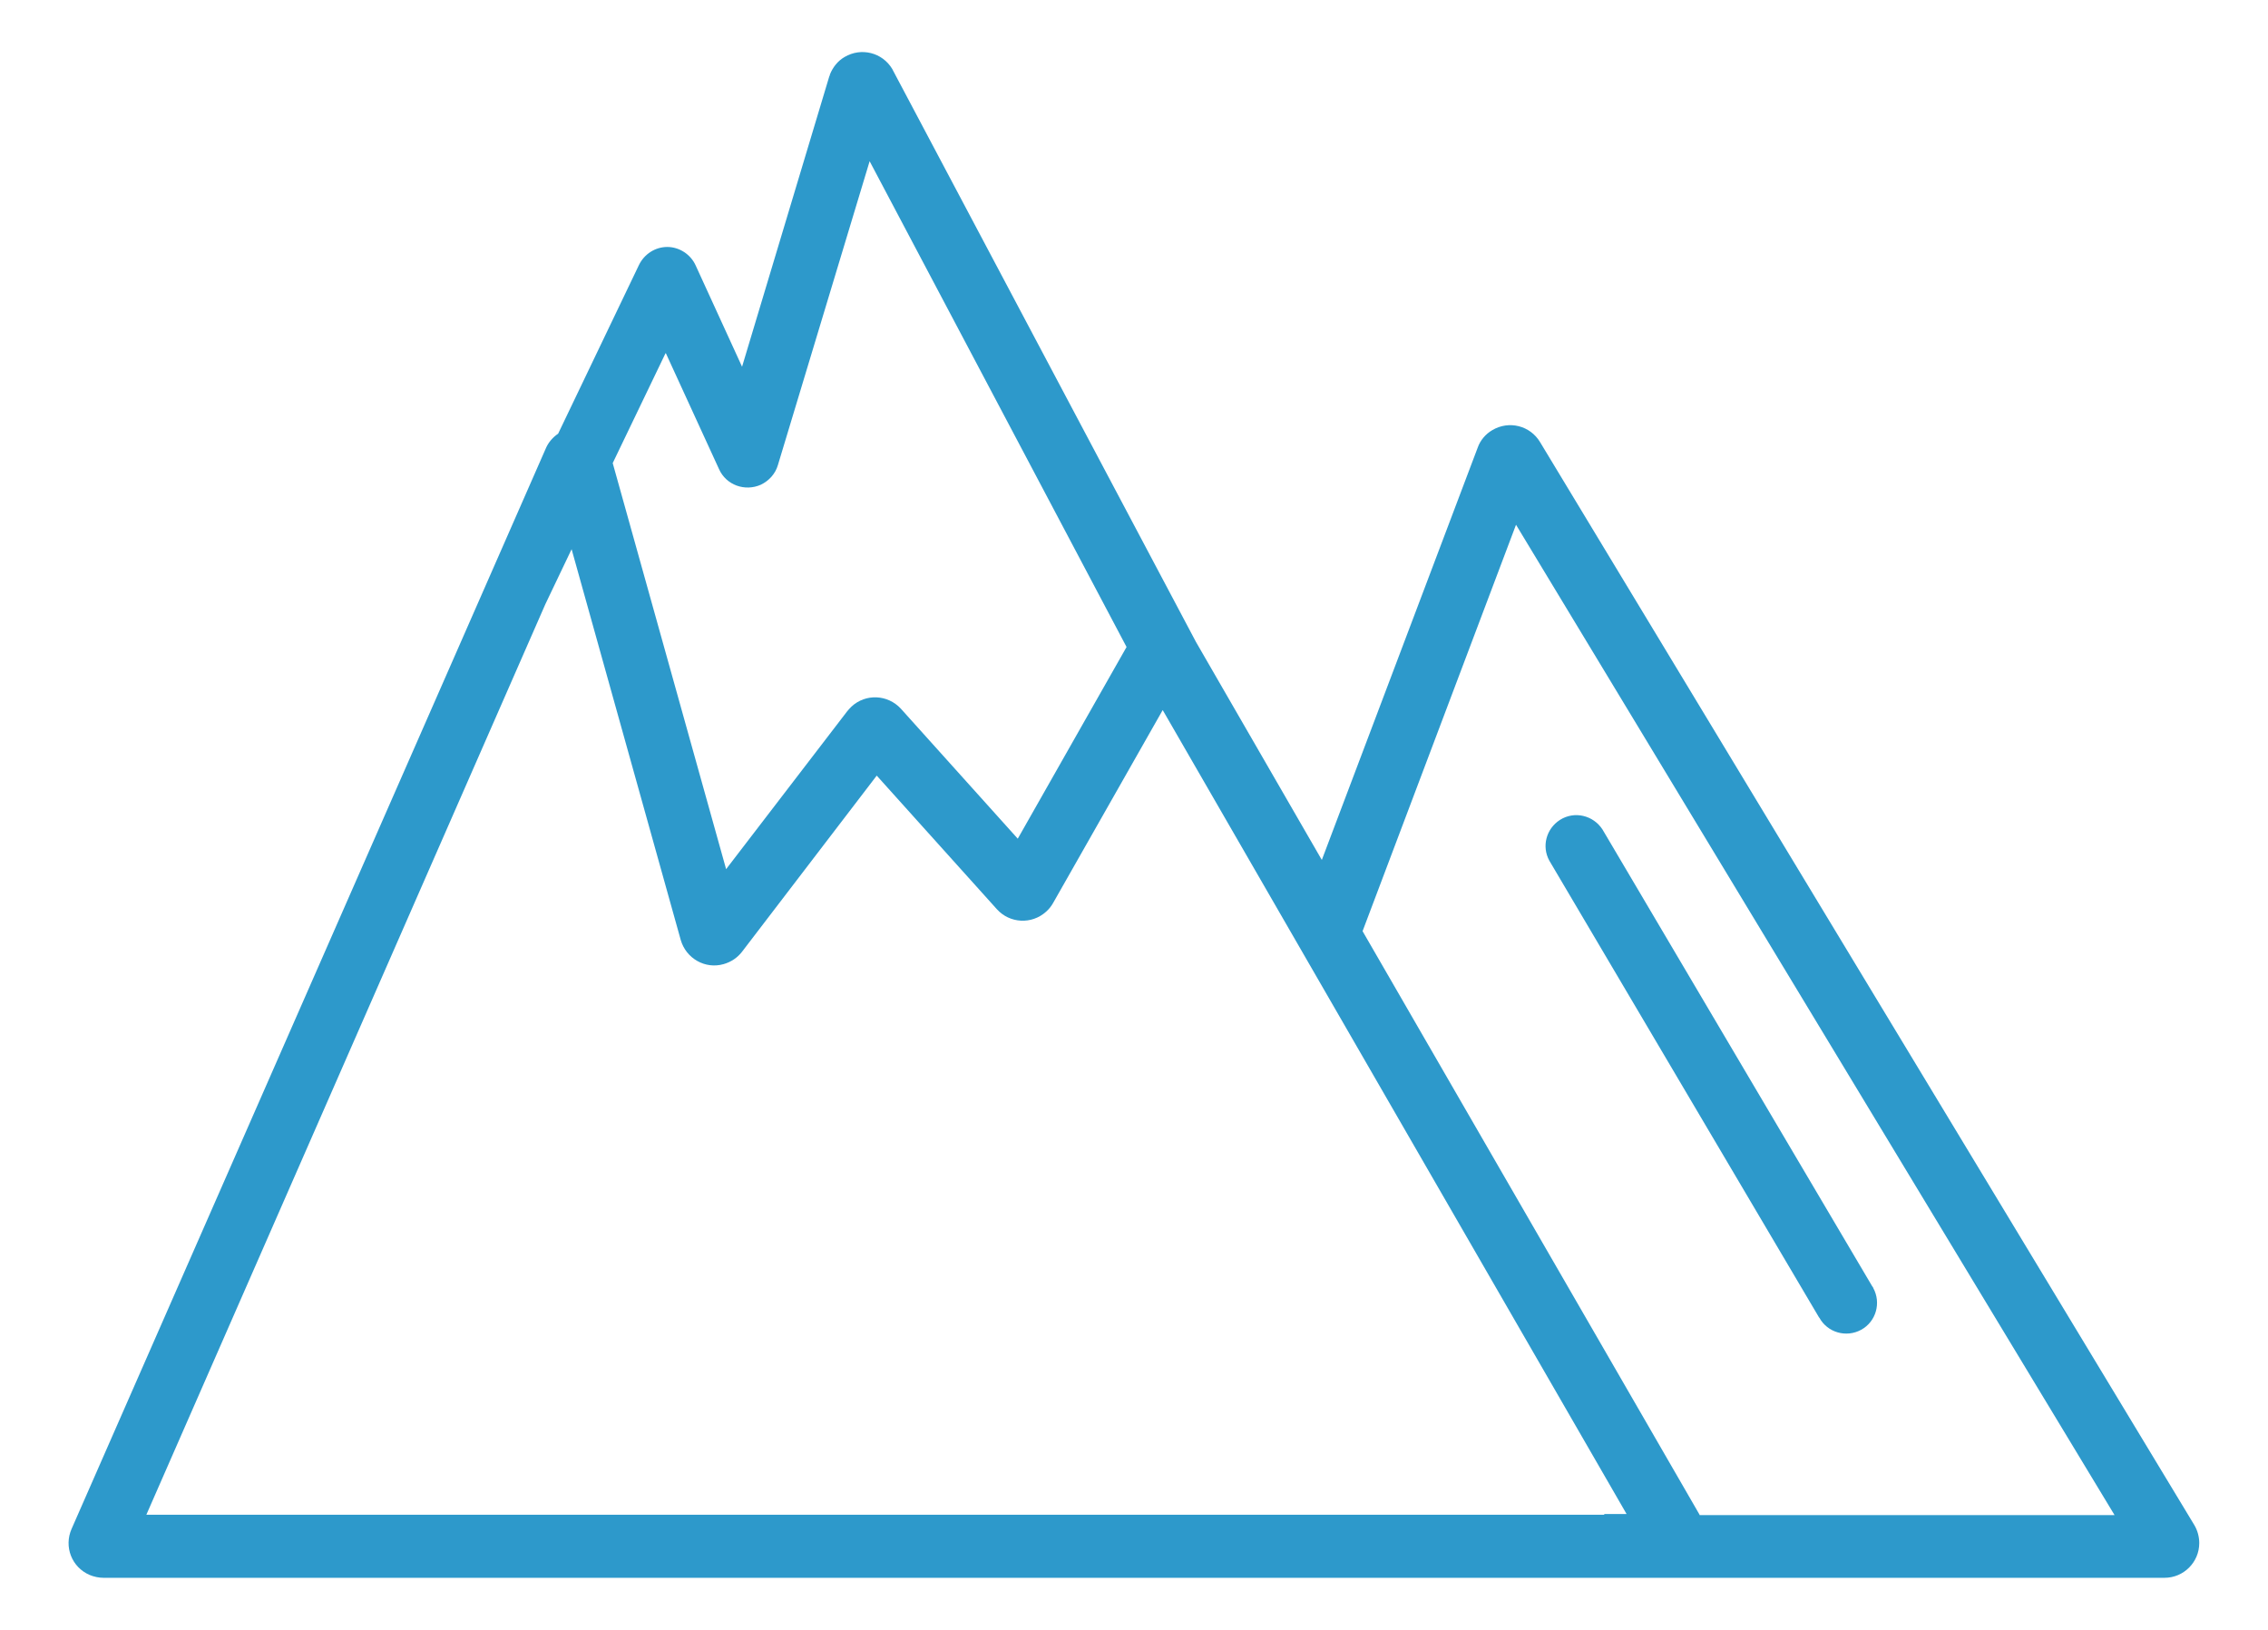 <?xml version="1.0" encoding="UTF-8"?>
<svg id="_レイヤー_2" data-name="レイヤー 2" xmlns="http://www.w3.org/2000/svg" viewBox="0 0 64 46">
  <defs>
    <style>
      .cls-1 {
        fill: none;
      }

      .cls-1, .cls-2 {
        stroke-width: 0px;
      }

      .cls-2 {
        fill: #2d99cb;
      }
    </style>
  </defs>
  <g id="_レイヤー_1-2" data-name="レイヤー 1">
    <g>
      <rect class="cls-1" width="64" height="46"/>
      <g id="_グループ_1351" data-name="グループ 1351">
        <path id="_パス_91104" data-name="パス 91104" class="cls-2" d="M51.34,37.19c.23.42.76.57,1.18.34.42-.23.57-.76.34-1.18,0-.02-.02-.03-.03-.05l-7.61-12.89c-.26-.4-.79-.53-1.2-.27-.39.25-.52.75-.3,1.15l7.61,12.89ZM61.92,43.04l-18.46-30.56c-.28-.47-.88-.62-1.35-.34-.19.11-.34.29-.41.49l-4.4,11.64-3.55-6.15L25.2,1.99l-.02-.04c-.28-.47-.88-.62-1.35-.34-.19.11-.33.29-.41.49,0,.02-.01.04-.02.06l-2.46,8.19-1.31-2.86c-.14-.31-.46-.52-.8-.52h0c-.34,0-.65.2-.8.51l-2.28,4.76c-.15.1-.28.25-.35.42L2.02,43.15c-.22.5,0,1.08.51,1.3.12.05.26.08.39.08h58.16c.54,0,.98-.44.98-.98,0-.18-.05-.36-.14-.51M18.79,9.97l1.5,3.27c.2.45.73.64,1.18.44.23-.11.41-.31.48-.55l2.59-8.58,7.25,13.71-3.07,5.41-3.3-3.67c-.37-.4-.99-.43-1.39-.06-.04.04-.08.08-.12.13l-3.42,4.46-3.2-11.46,1.49-3.1ZM45.27,42.75H4.13l11.26-25.7.74-1.55,3.08,11.03c.15.52.69.83,1.21.68.21-.06.39-.18.52-.35l3.8-4.97,3.39,3.77c.36.4.98.44,1.39.07.08-.07.15-.16.2-.25l3.09-5.44,13.09,22.69h-.63ZM47.96,42.75l-9.51-16.47,4.33-11.47,16.89,27.95h-11.71Z"/>
      </g>
    </g>
  </g>
</svg>